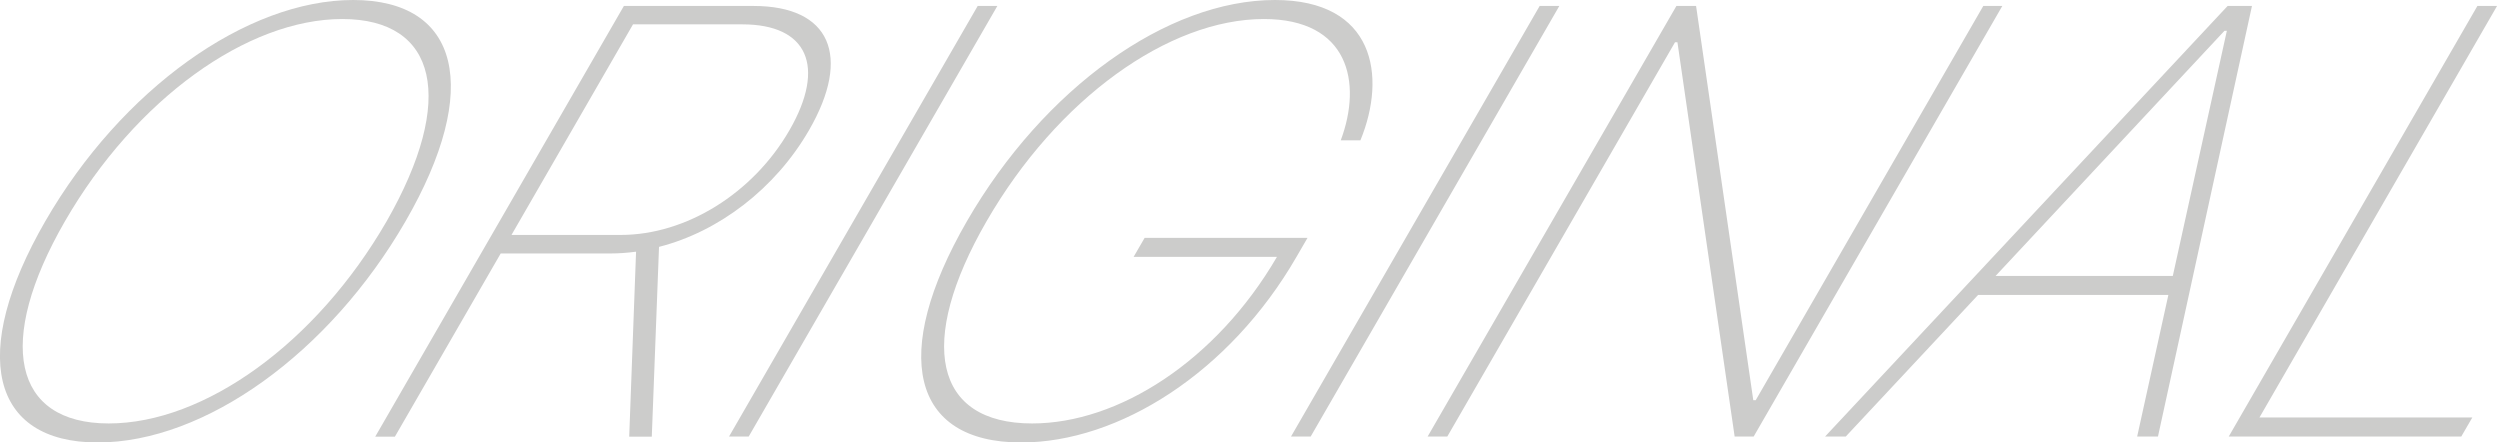 <svg width="452" height="80" viewBox="0 0 452 80" fill="none" xmlns="http://www.w3.org/2000/svg">
<g clip-path="url(#clip0_257_912)">
<path d="M17.66 80C-1.698 80 -5.597 63.876 8.188 40C21.972 16.124 44.61 0 63.853 0C83.096 0 87.179 16.032 73.325 40C59.541 63.876 37.018 80 17.66 80ZM61.88 3.44C44.793 3.44 24.541 17.844 11.743 40C-0.849 61.835 2.362 76.56 19.656 76.56C36.949 76.56 57.179 62.041 69.908 40C82.523 17.959 79.082 3.44 61.88 3.44Z" fill="#CCCCCB"/>
<path d="M112.798 1.078H136.238C150.114 1.078 154.036 10.115 146.261 23.555C140.183 34.083 129.977 41.881 119.151 44.633L117.844 78.945H113.761L115 45.505C113.417 45.711 111.903 45.826 110.413 45.826H90.527L71.399 78.945H67.844L112.798 1.078ZM112.224 42.477C124.059 42.477 136.147 34.954 142.729 23.555C149.38 12.041 146.032 4.404 134.22 4.404H114.449L92.477 42.477H112.247H112.224Z" fill="#CCCCCB"/>
<path d="M135.367 78.922H131.812L176.766 1.078H180.321L135.367 78.922Z" fill="#CCCCCB"/>
<path d="M228.51 3.44C211.308 3.44 191.17 17.844 178.372 40C165.711 61.927 168.877 76.56 186.606 76.56C202.202 76.56 219.886 65.275 230.872 46.445H204.955L206.95 43.005H236.4L234.404 46.445C222.294 67.408 202.248 80 184.611 80C164.725 80 160.964 63.968 174.817 40C188.739 15.917 211.055 0 230.505 0C248.464 0 250.78 13.647 245.964 25.367H242.409C246.354 14.816 243.785 3.44 228.51 3.44Z" fill="#CCCCCB"/>
<path d="M236.972 78.922H233.417L278.371 1.078H281.926L236.972 78.922Z" fill="#CCCCCB"/>
<path d="M317.064 78.922H313.624L303.28 7.638H302.844L261.674 78.922H258.119L303.096 1.078H306.651L316.995 72.362H317.431L358.578 1.078H362.018L317.064 78.922Z" fill="#CCCCCB"/>
<path d="M329.977 78.922L402.752 1.078H407.156L390.161 78.922H386.399L392.041 53.326H357.638L333.716 78.922H329.954H329.977ZM392.844 49.885L402.615 5.573H402.179L360.803 49.885H392.844Z" fill="#CCCCCB"/>
<path d="M447.913 1.078H451.468L408.509 75.482H446.996L445 78.922H402.959L447.913 1.078Z" fill="#CCCCCB"/>
</g>
<defs>
<clipPath id="clip0_257_912">
<rect width="451.468" height="80" fill="white"/>
</clipPath>
</defs>
</svg>
